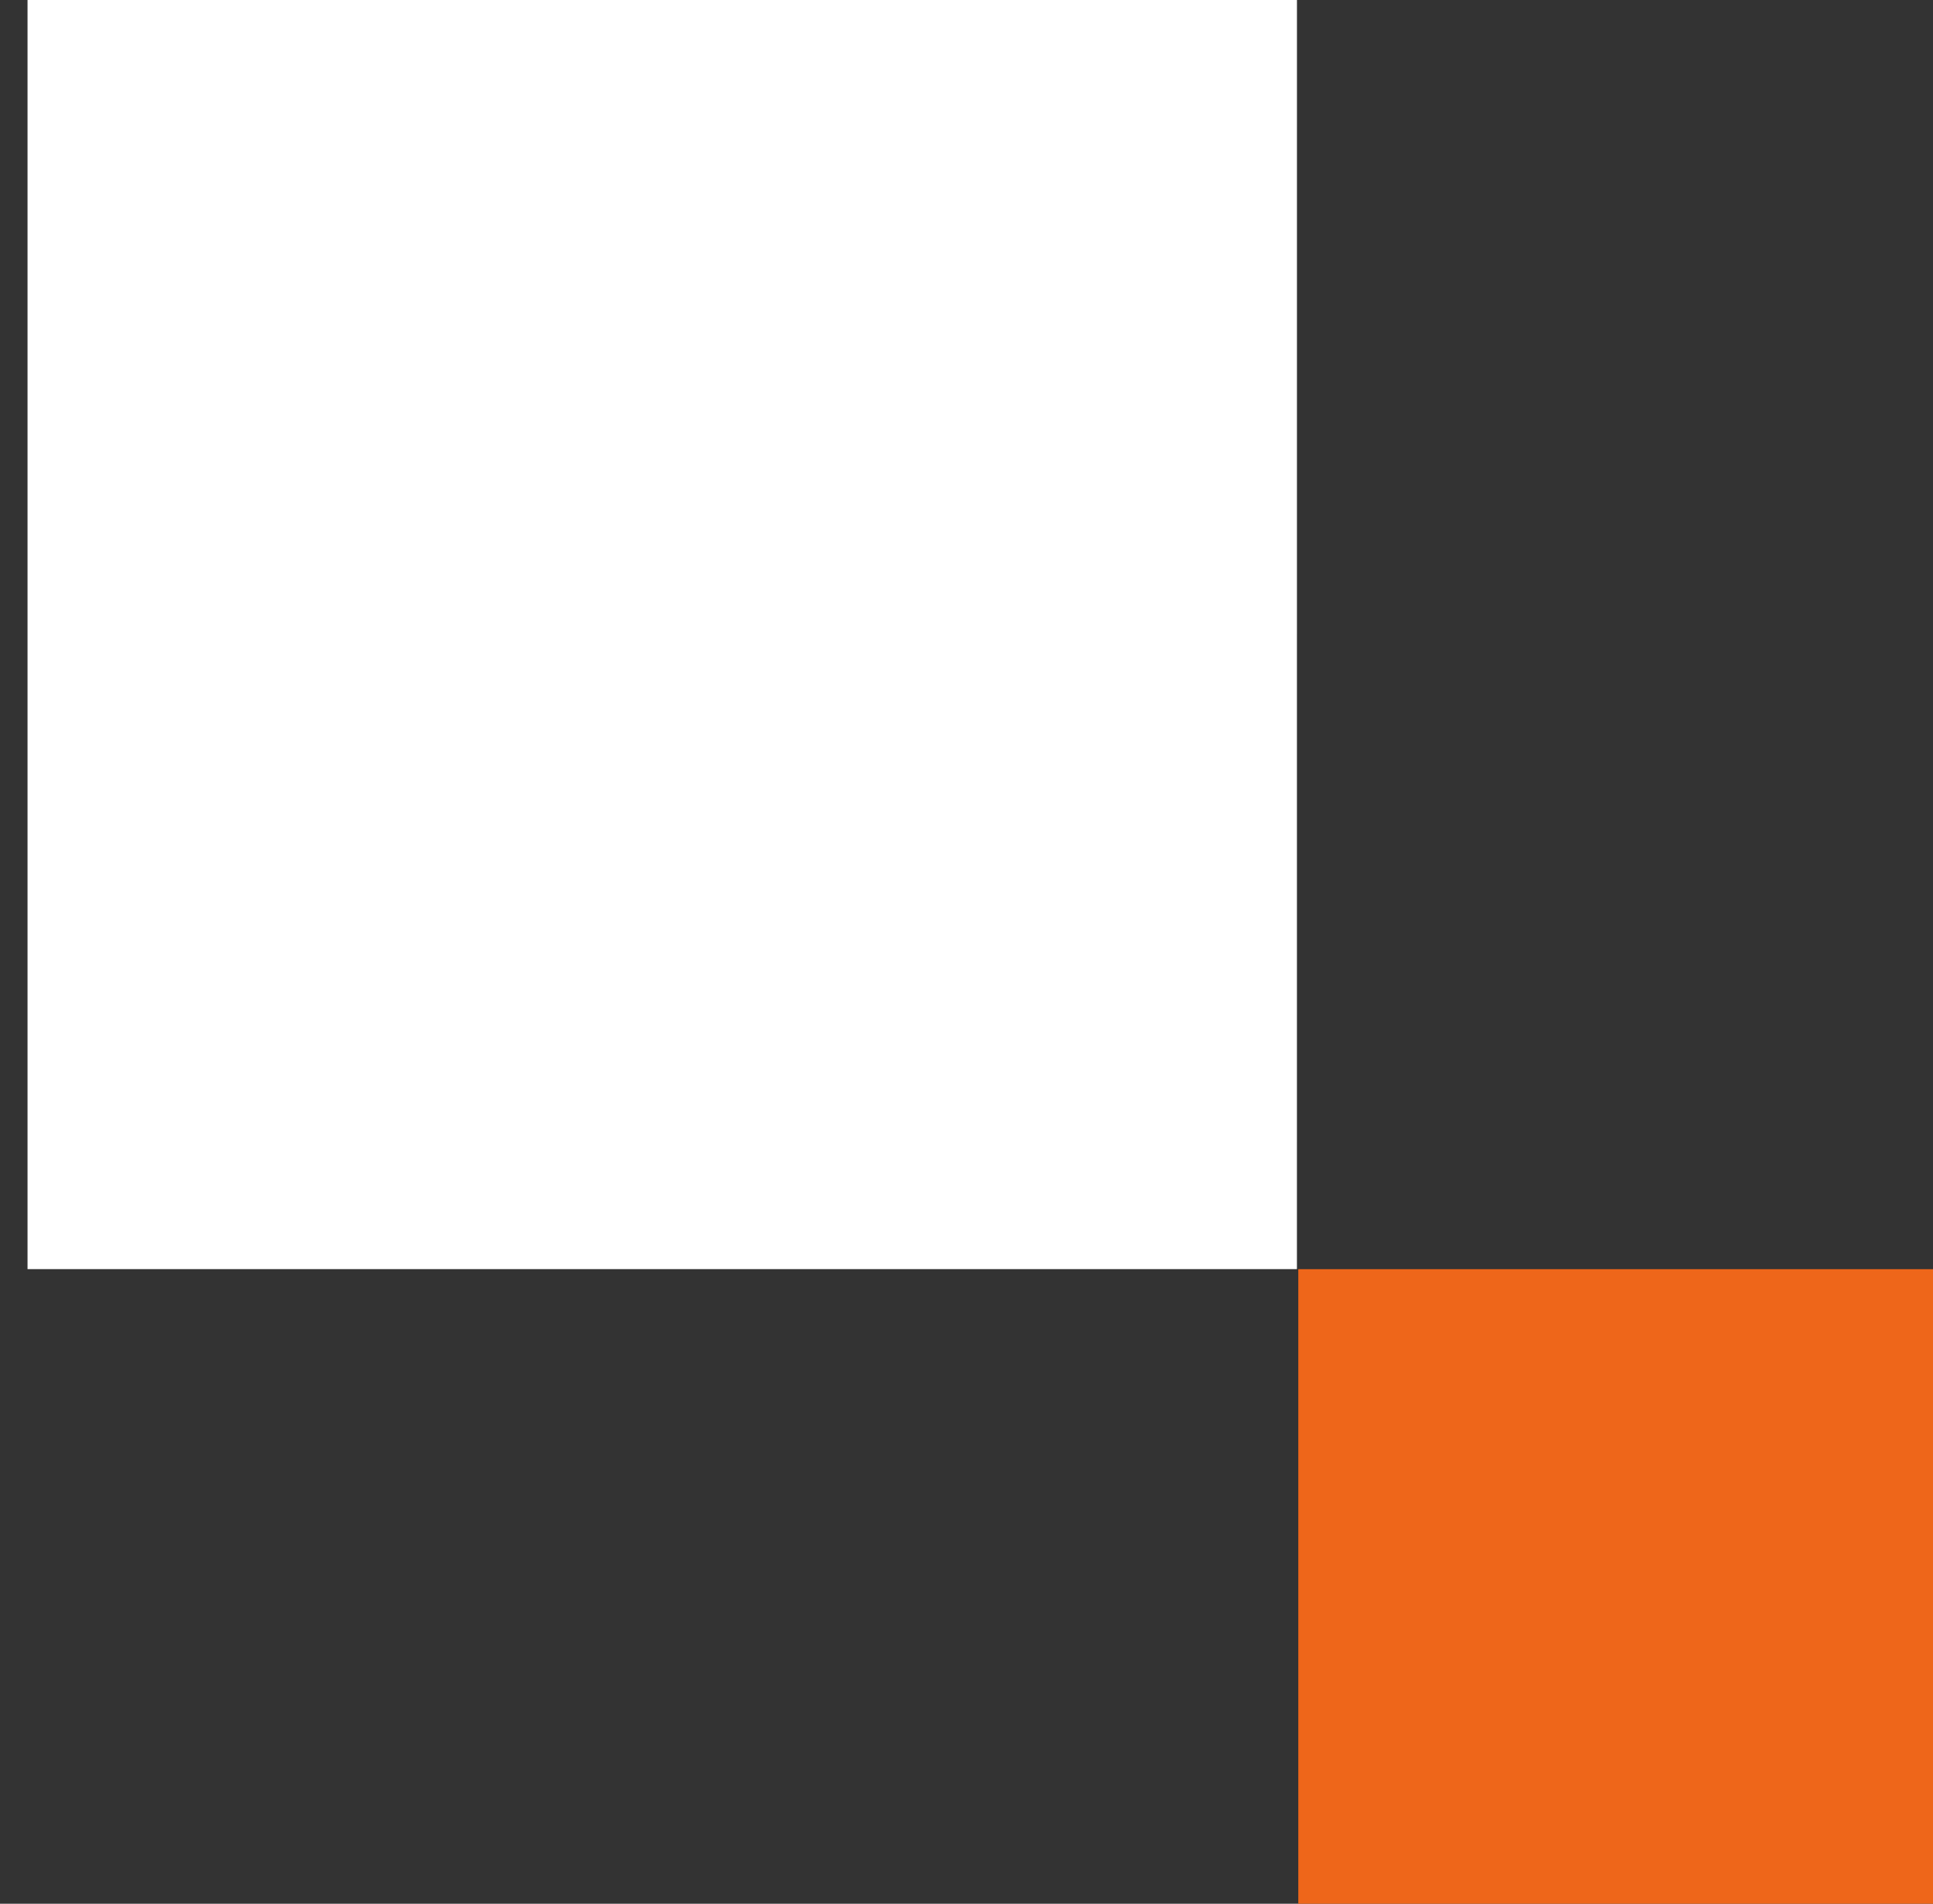 <svg width="67" height="66" fill="none" xmlns="http://www.w3.org/2000/svg"><rect width="100%" height="100%" fill="#333333" stroke="none"/><path fill="#fff" d="M44.953 43.999H.954V0h44z"/><path fill="#EE661A" d="M67 66H45V44h22z"/></svg>